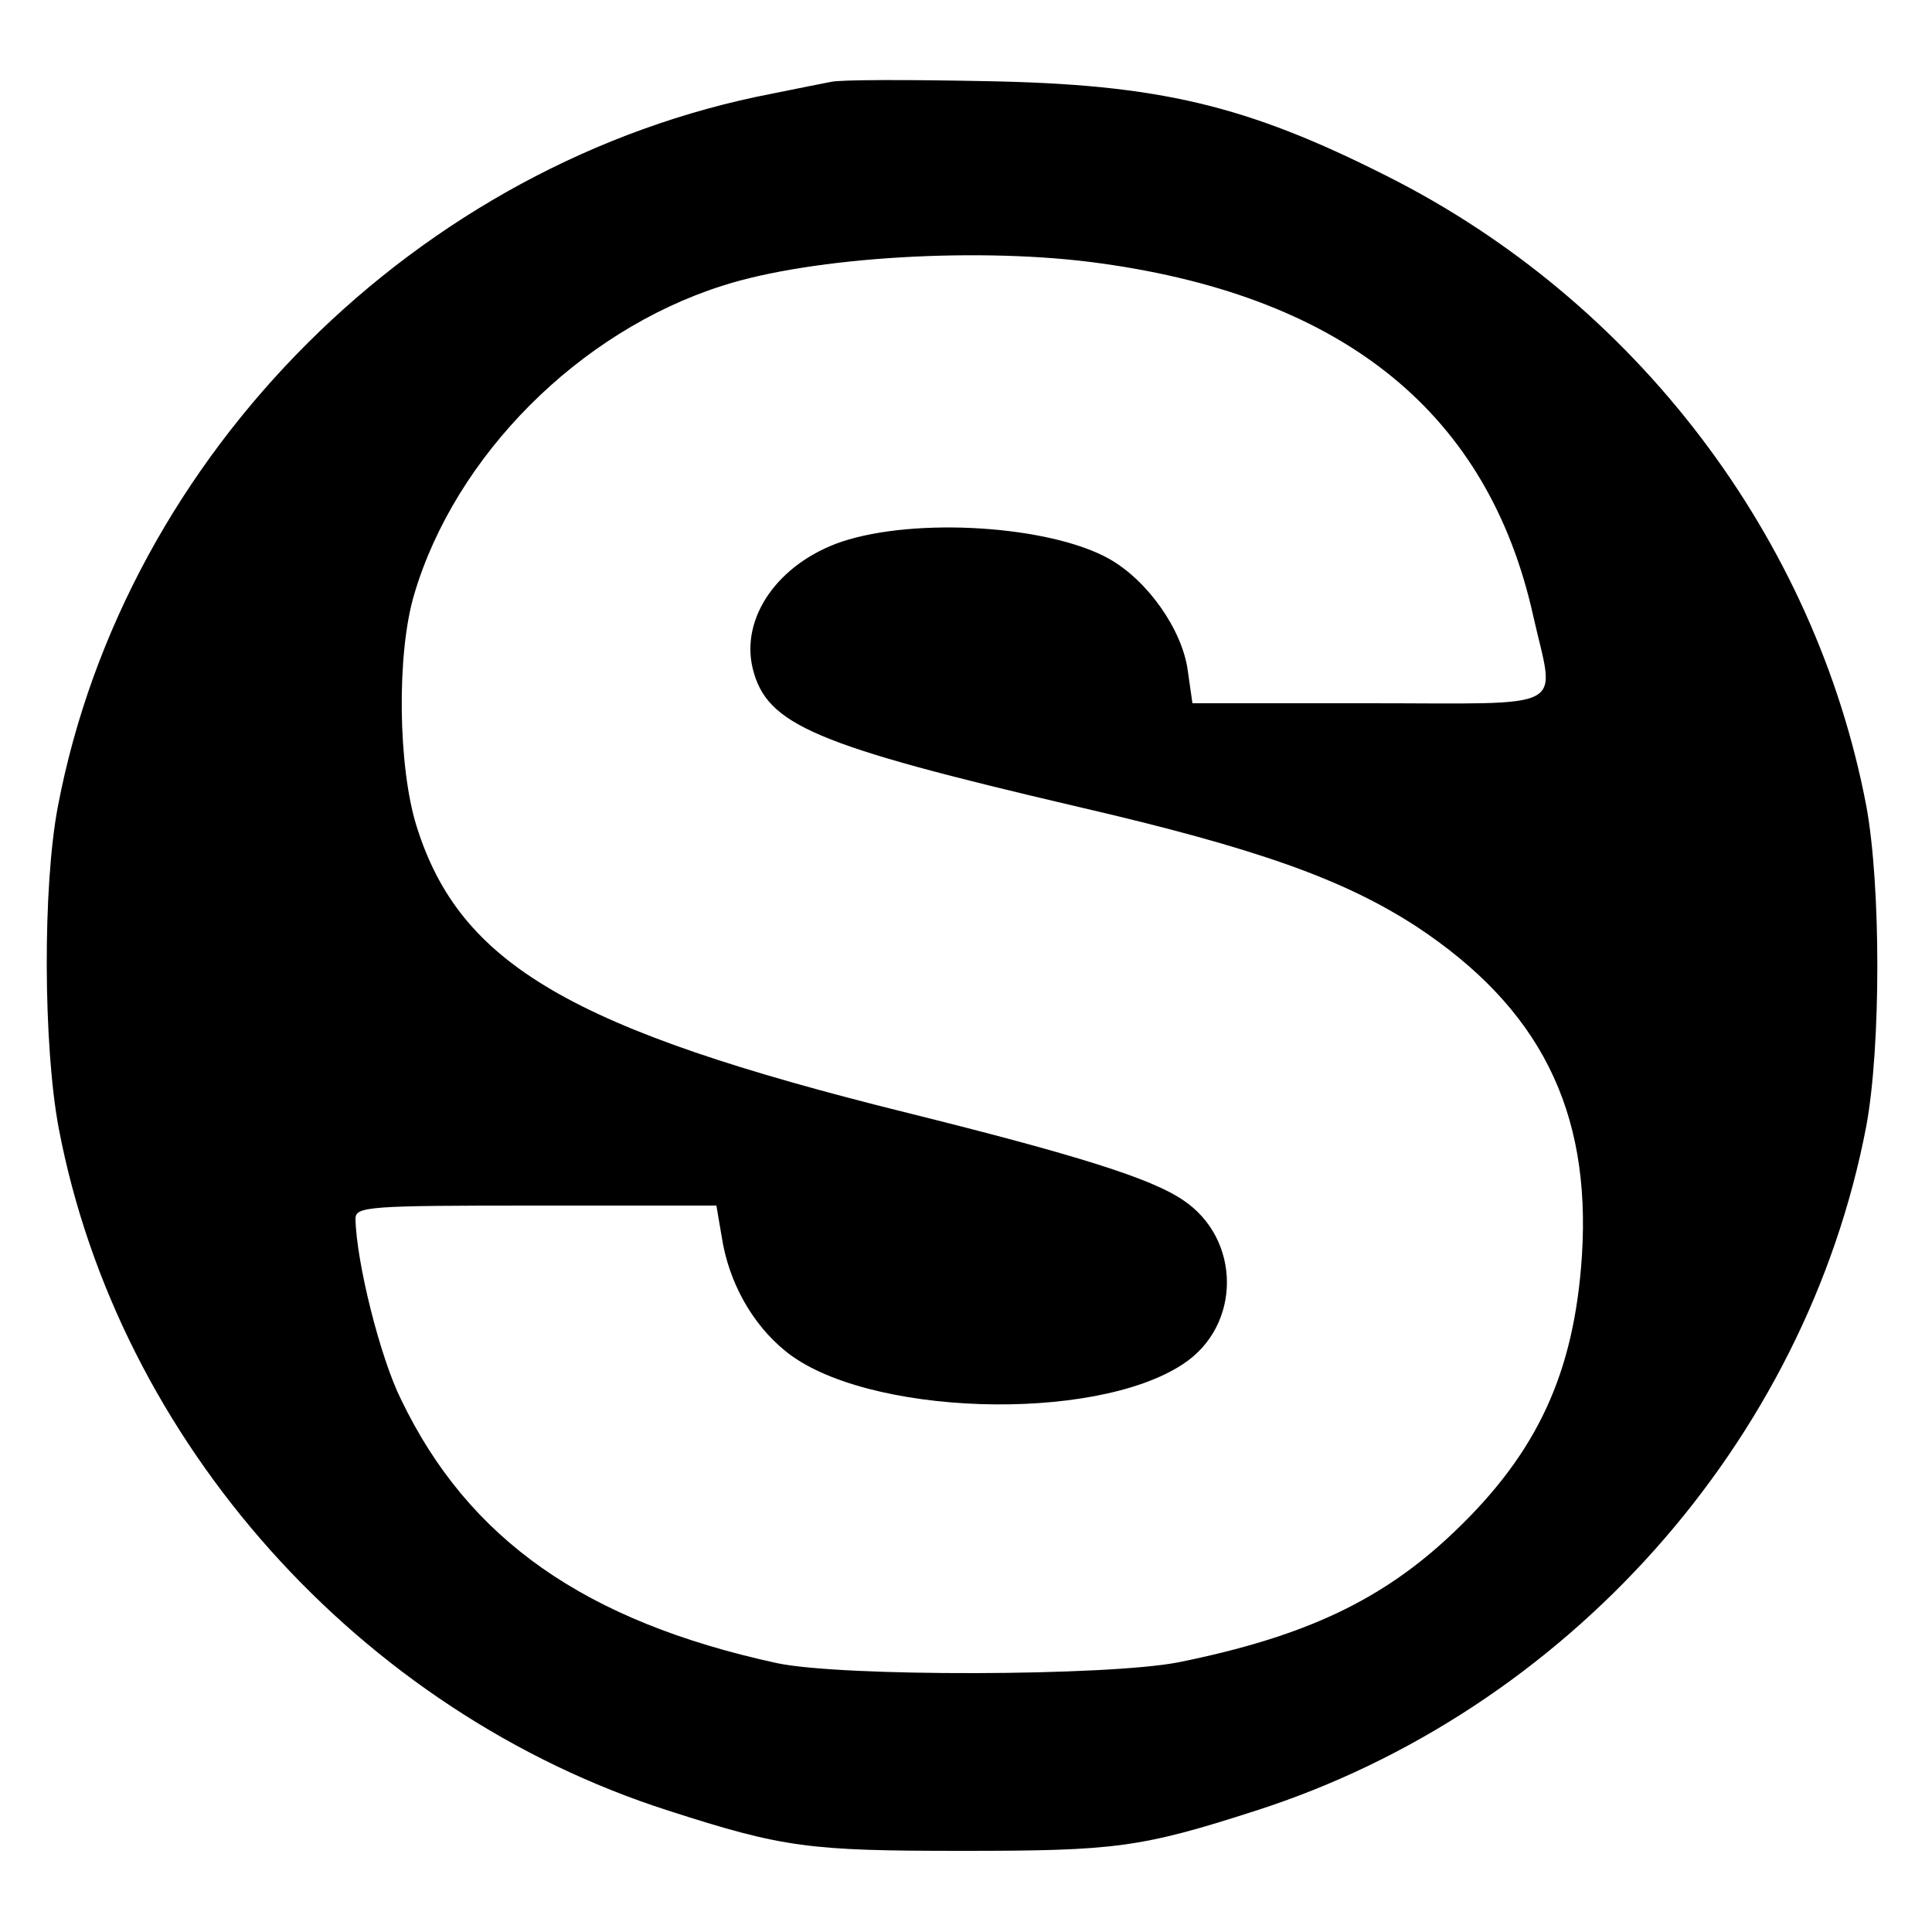 <?xml version="1.0" standalone="no"?>
<!DOCTYPE svg PUBLIC "-//W3C//DTD SVG 20010904//EN"
 "http://www.w3.org/TR/2001/REC-SVG-20010904/DTD/svg10.dtd">
<svg version="1.0" xmlns="http://www.w3.org/2000/svg"
 width="250pt" height="250pt" viewBox="0 0 250 250"
 preserveAspectRatio="xMidYMid meet">
<g transform="translate(0,250) scale(0.1,-0.1)"
fill="#000000" stroke="none">
<path d="M1075 2394 c-11 -2 -45 -9 -75 -15 -459 -88 -838 -466 -925 -922 -20
-104 -19 -311 1 -417 77 -405 389 -755 789 -883 149 -48 182 -52 380 -52 198
0 231 4 380 52 402 129 712 477 790 886 19 103 19 311 0 414 -66 347 -298 653
-620 815 -182 92 -295 119 -520 123 -99 2 -189 2 -200 -1z m351 -235 c315 -44
500 -195 558 -456 28 -125 51 -113 -213 -113 l-228 0 -6 42 c-7 53 -52 117
-102 145 -77 43 -250 54 -346 22 -82 -28 -131 -98 -115 -164 18 -73 79 -99
421 -179 233 -54 344 -94 438 -155 159 -105 226 -237 214 -426 -10 -151 -57
-254 -165 -357 -93 -89 -194 -136 -357 -169 -92 -18 -436 -19 -520 -1 -248 54
-399 160 -486 341 -27 54 -58 178 -59 234 0 16 18 17 234 17 l233 0 7 -41 c9
-58 39 -112 82 -147 102 -84 399 -94 515 -17 76 50 75 162 0 212 -41 28 -136
58 -357 113 -435 108 -579 192 -635 371 -24 77 -26 223 -3 300 53 179 213 340
398 399 117 38 338 51 492 29z"/>
</g>
</svg>
